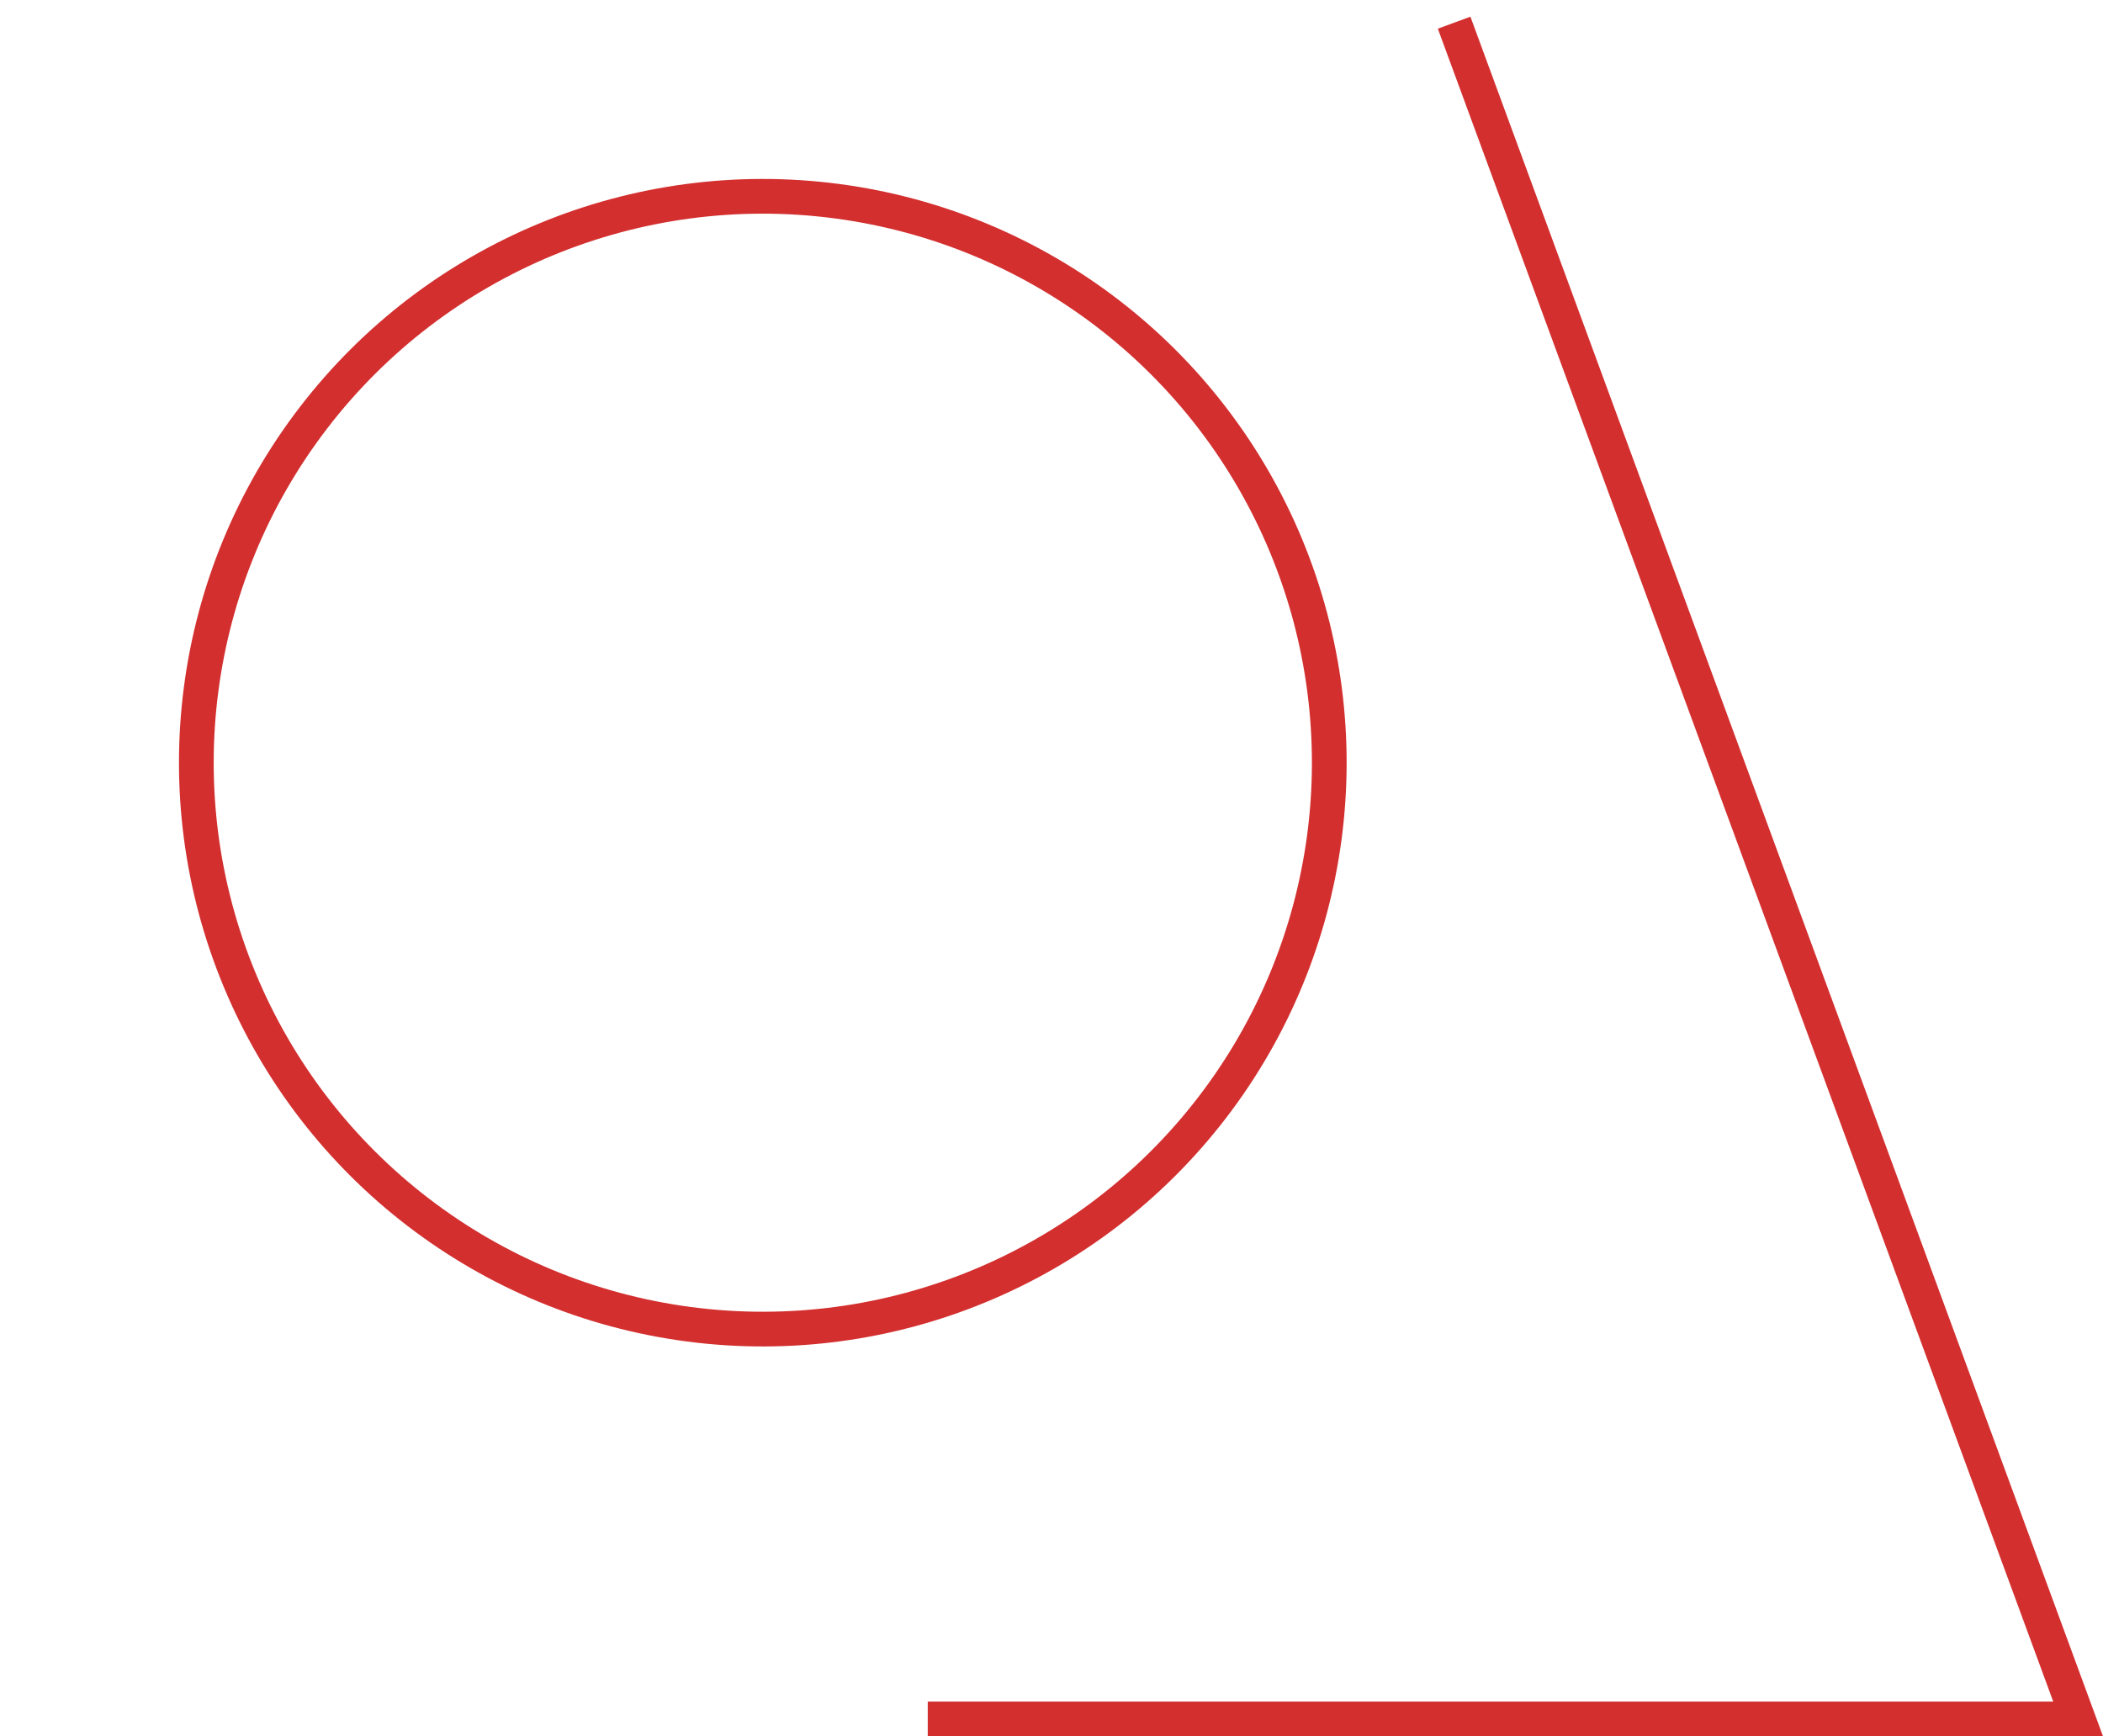 <svg xmlns="http://www.w3.org/2000/svg" width="484.54" height="400.099" viewBox="0 0 484.54 400.099">
  <g id="icon__4" transform="translate(5.226 5.226)">
    <circle id="Ellipse_10" data-name="Ellipse 10" cx="130.516" cy="130.516" r="130.516" transform="translate(0 99.893) rotate(-22.5)" fill="none" stroke="#d32f2f" stroke-width="8"/>
    <path id="Path_1420" data-name="Path 1420" d="M1378.106,278.858l143.769,390.874H1256.824" transform="translate(-1048.295 -278.858)" fill="none" stroke="#d32f2f" stroke-width="8"/>
  </g>
</svg>

